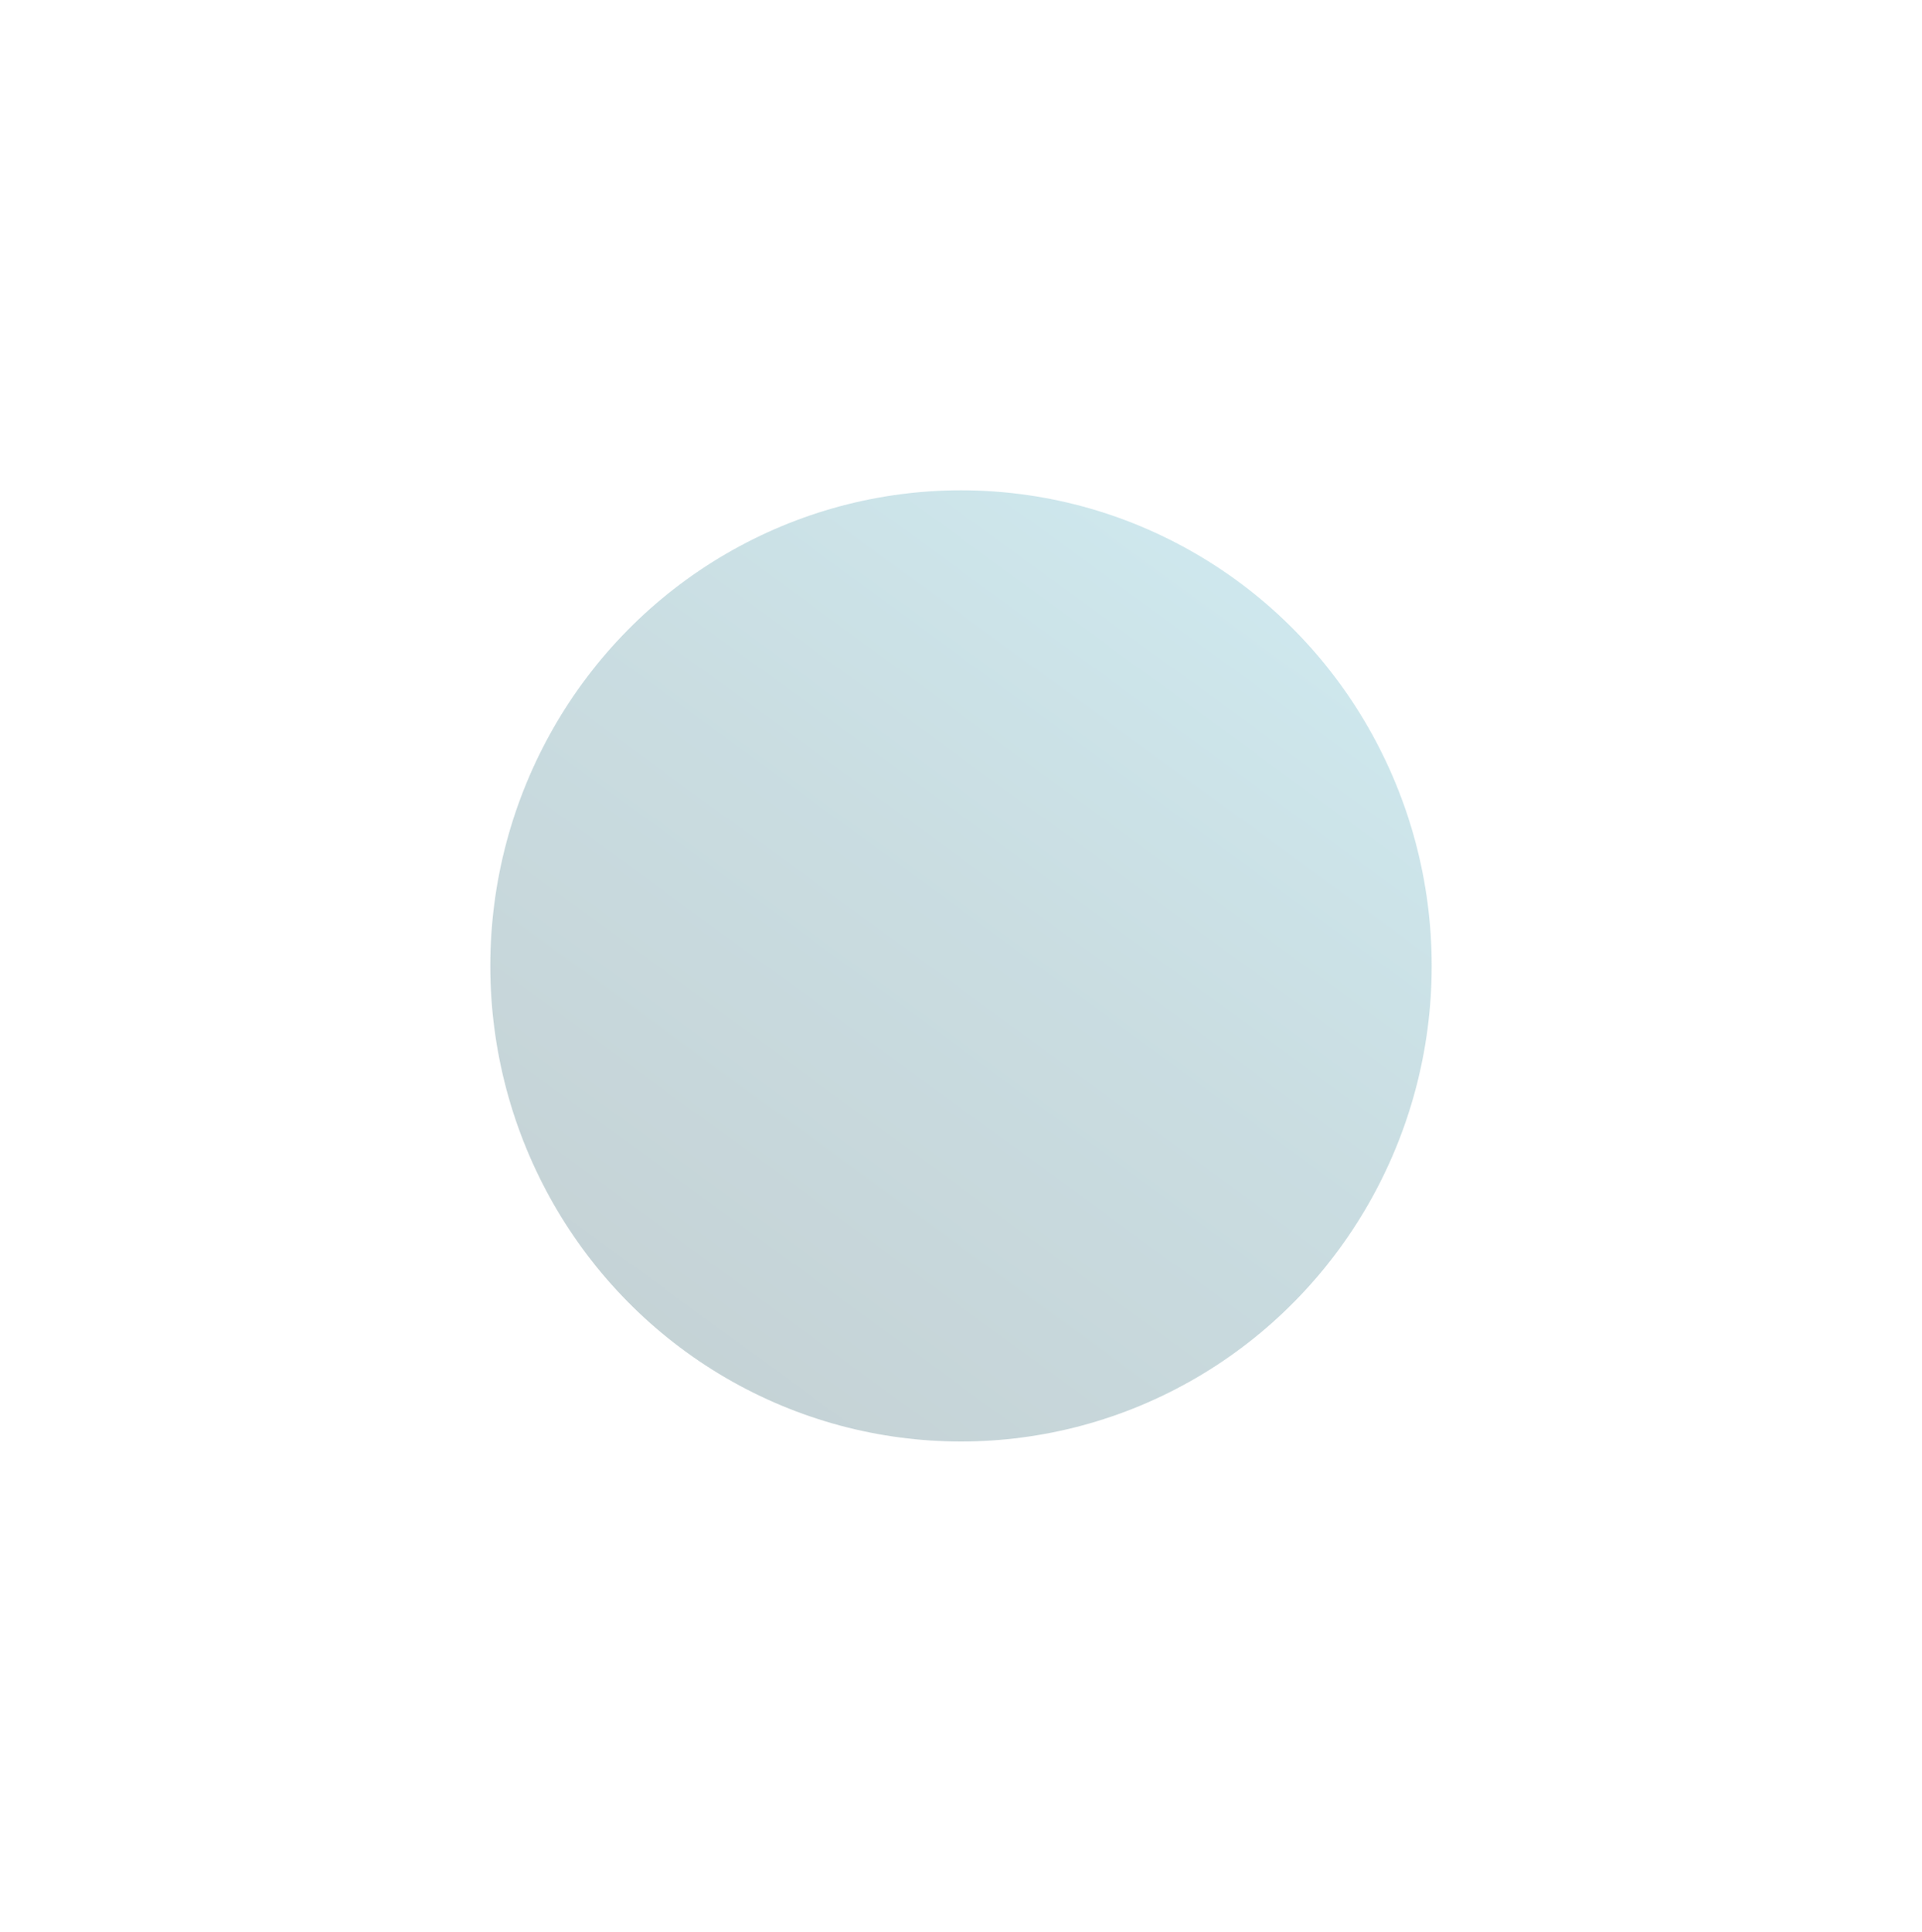 <svg width="784" height="788" viewBox="0 0 784 788" fill="none" xmlns="http://www.w3.org/2000/svg">
<g opacity="0.3" filter="url(#filter0_f_205_161)">
<ellipse cx="392" cy="394" rx="192" ry="194" fill="url(#paint0_linear_205_161)"/>
</g>
<defs>
<filter id="filter0_f_205_161" x="0" y="0" width="784" height="788" filterUnits="userSpaceOnUse" color-interpolation-filters="sRGB">
<feFlood flood-opacity="0" result="BackgroundImageFix"/>
<feBlend mode="normal" in="SourceGraphic" in2="BackgroundImageFix" result="shape"/>
<feGaussianBlur stdDeviation="100" result="effect1_foregroundBlur_205_161"/>
</filter>
<linearGradient id="paint0_linear_205_161" x1="317.511" y1="587.939" x2="550.375" y2="269.325" gradientUnits="userSpaceOnUse">
<stop stop-color="#3d6a75"/>
<stop offset="0.58" stop-color="#4c8d9c"/>
<stop offset="1" stop-color="#5ab0c3"/>
</linearGradient>
</defs>
</svg>
